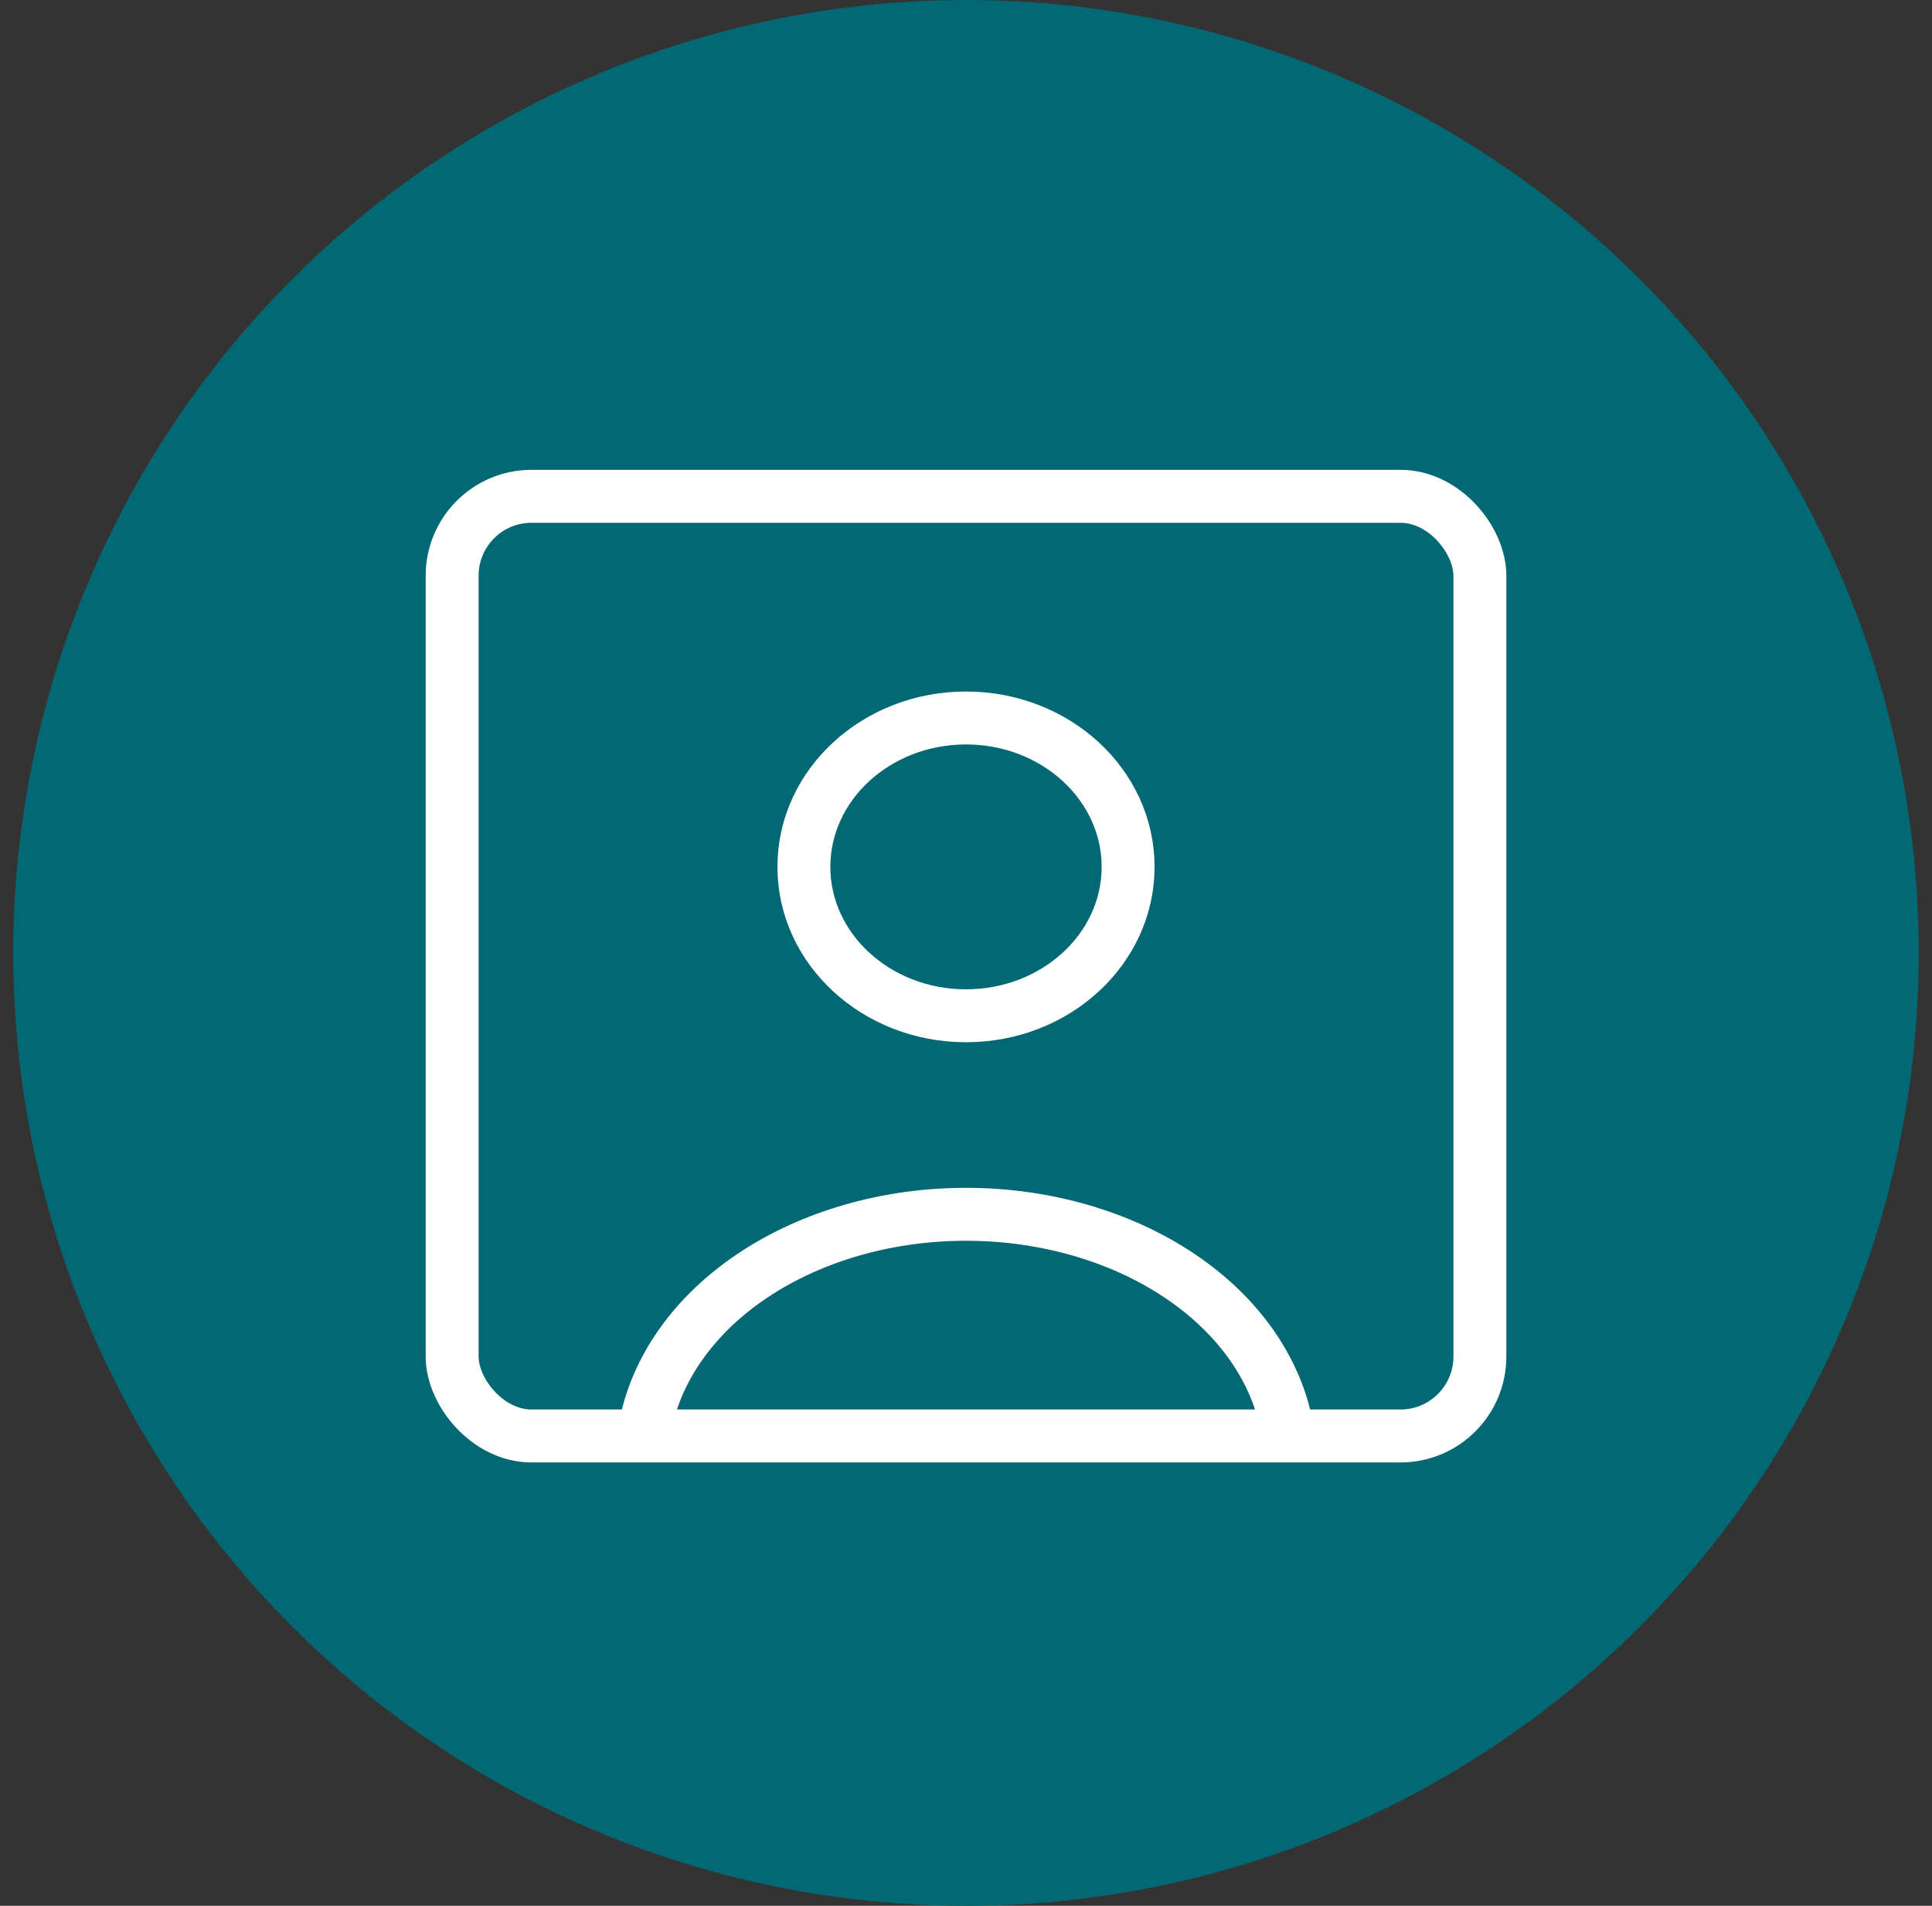 <svg width="73" height="72" viewBox="0 0 73 72" fill="none" xmlns="http://www.w3.org/2000/svg">
<rect x="0" y="0" width="73" height="72" fill="#333333" stroke="none"/>
<circle cx="36.5" cy="36" r="36" fill="#026873"/>
<rect width="49" height="45" transform="translate(12 14)" fill="#026873"/>
<path d="M48.614 53.857C48.172 51.608 46.678 49.558 44.408 48.09C42.138 46.622 39.248 45.835 36.277 45.877C33.305 45.918 30.455 46.785 28.256 48.315C26.058 49.846 24.662 51.936 24.328 54.196" stroke="white" stroke-width="2"/>
<ellipse cx="36.5" cy="32.75" rx="6.125" ry="5.625" stroke="white" stroke-width="2" stroke-linecap="round"/>
<rect x="17.084" y="18.75" width="38.833" height="35.5" rx="3" stroke="white" stroke-width="2"/>
</svg>
